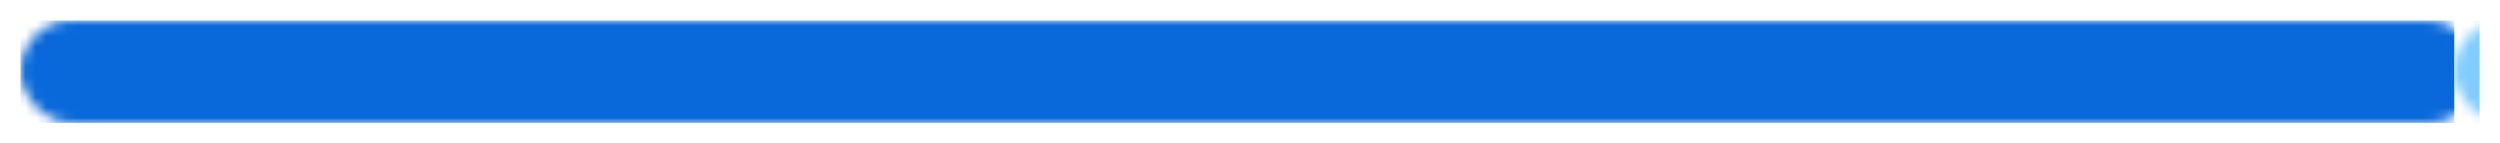 
                <svg
                    width="244"
                    height="14"
                    viewBox="0 0 244 14"
                    xmlns="http://www.w3.org/2000/svg"
                >
                    <g transform="translate(2, 2)">
            
                <mask id="bar-mask">
                    <rect x="0" y="0" width="240" height="10" fill="white" rx="5" />
                </mask>
                <rect
                    mask="url(#bar-mask)"
                    x="0"
                    y="0"
                    width="237.538"
                    height="10"
                    fill="#0969da"
                />
                <rect
                    mask="url(#bar-mask)"
                    x="237.538"
                    y="0"
                    width="2.462"
                    height="10"
                    fill="#80ccff"
                />
            
                    </g>
                </svg>
            